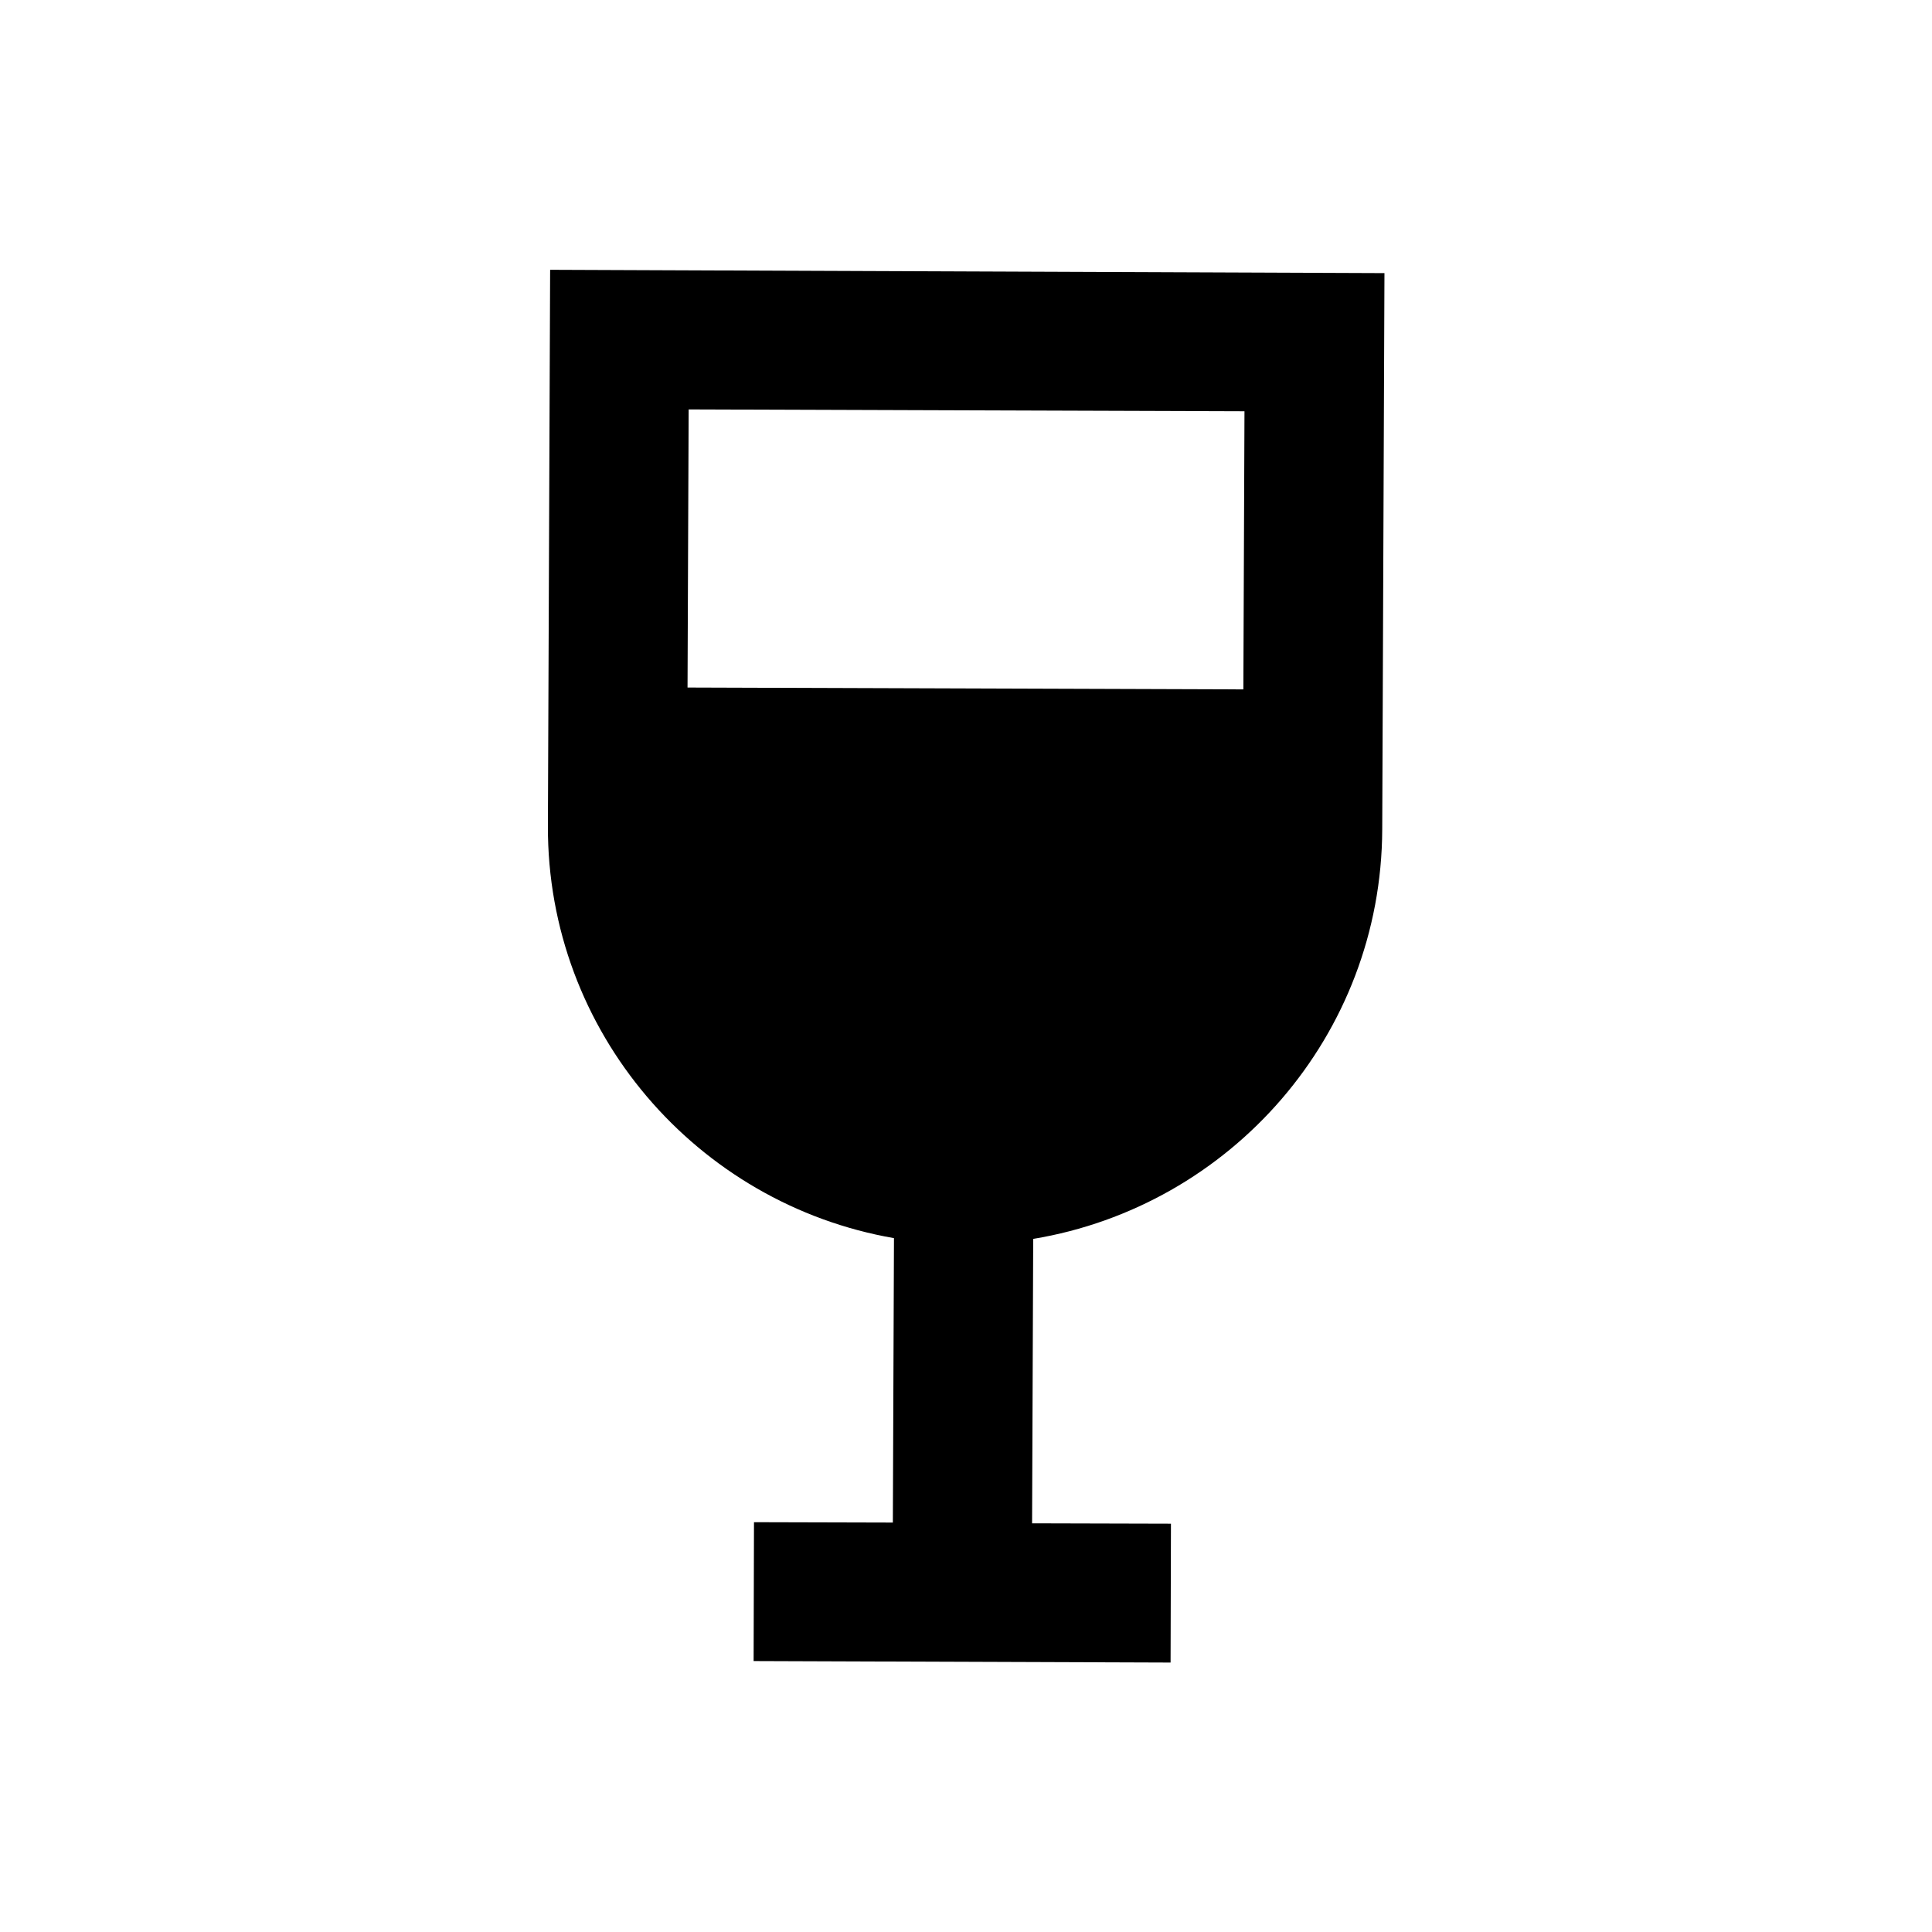 <?xml version="1.0" encoding="UTF-8"?>
<!-- Uploaded to: ICON Repo, www.iconrepo.com, Generator: ICON Repo Mixer Tools -->
<svg fill="#000000" width="800px" height="800px" version="1.1" viewBox="144 144 512 512" xmlns="http://www.w3.org/2000/svg">
 <path d="m289.79 215.5-0.59 147.4c-0.195 54.613 39.559 100.17 91.711 109.22l-0.297 75.375-36.801-0.098-0.098 36.801 110.5 0.395 0.098-36.801-36.801-0.098 0.297-75.375c52.25-8.66 92.301-53.824 92.496-108.54l0.59-147.4zm184.01 37.492-0.297 73.703-147.3-0.492 0.297-73.703z"/>
</svg>